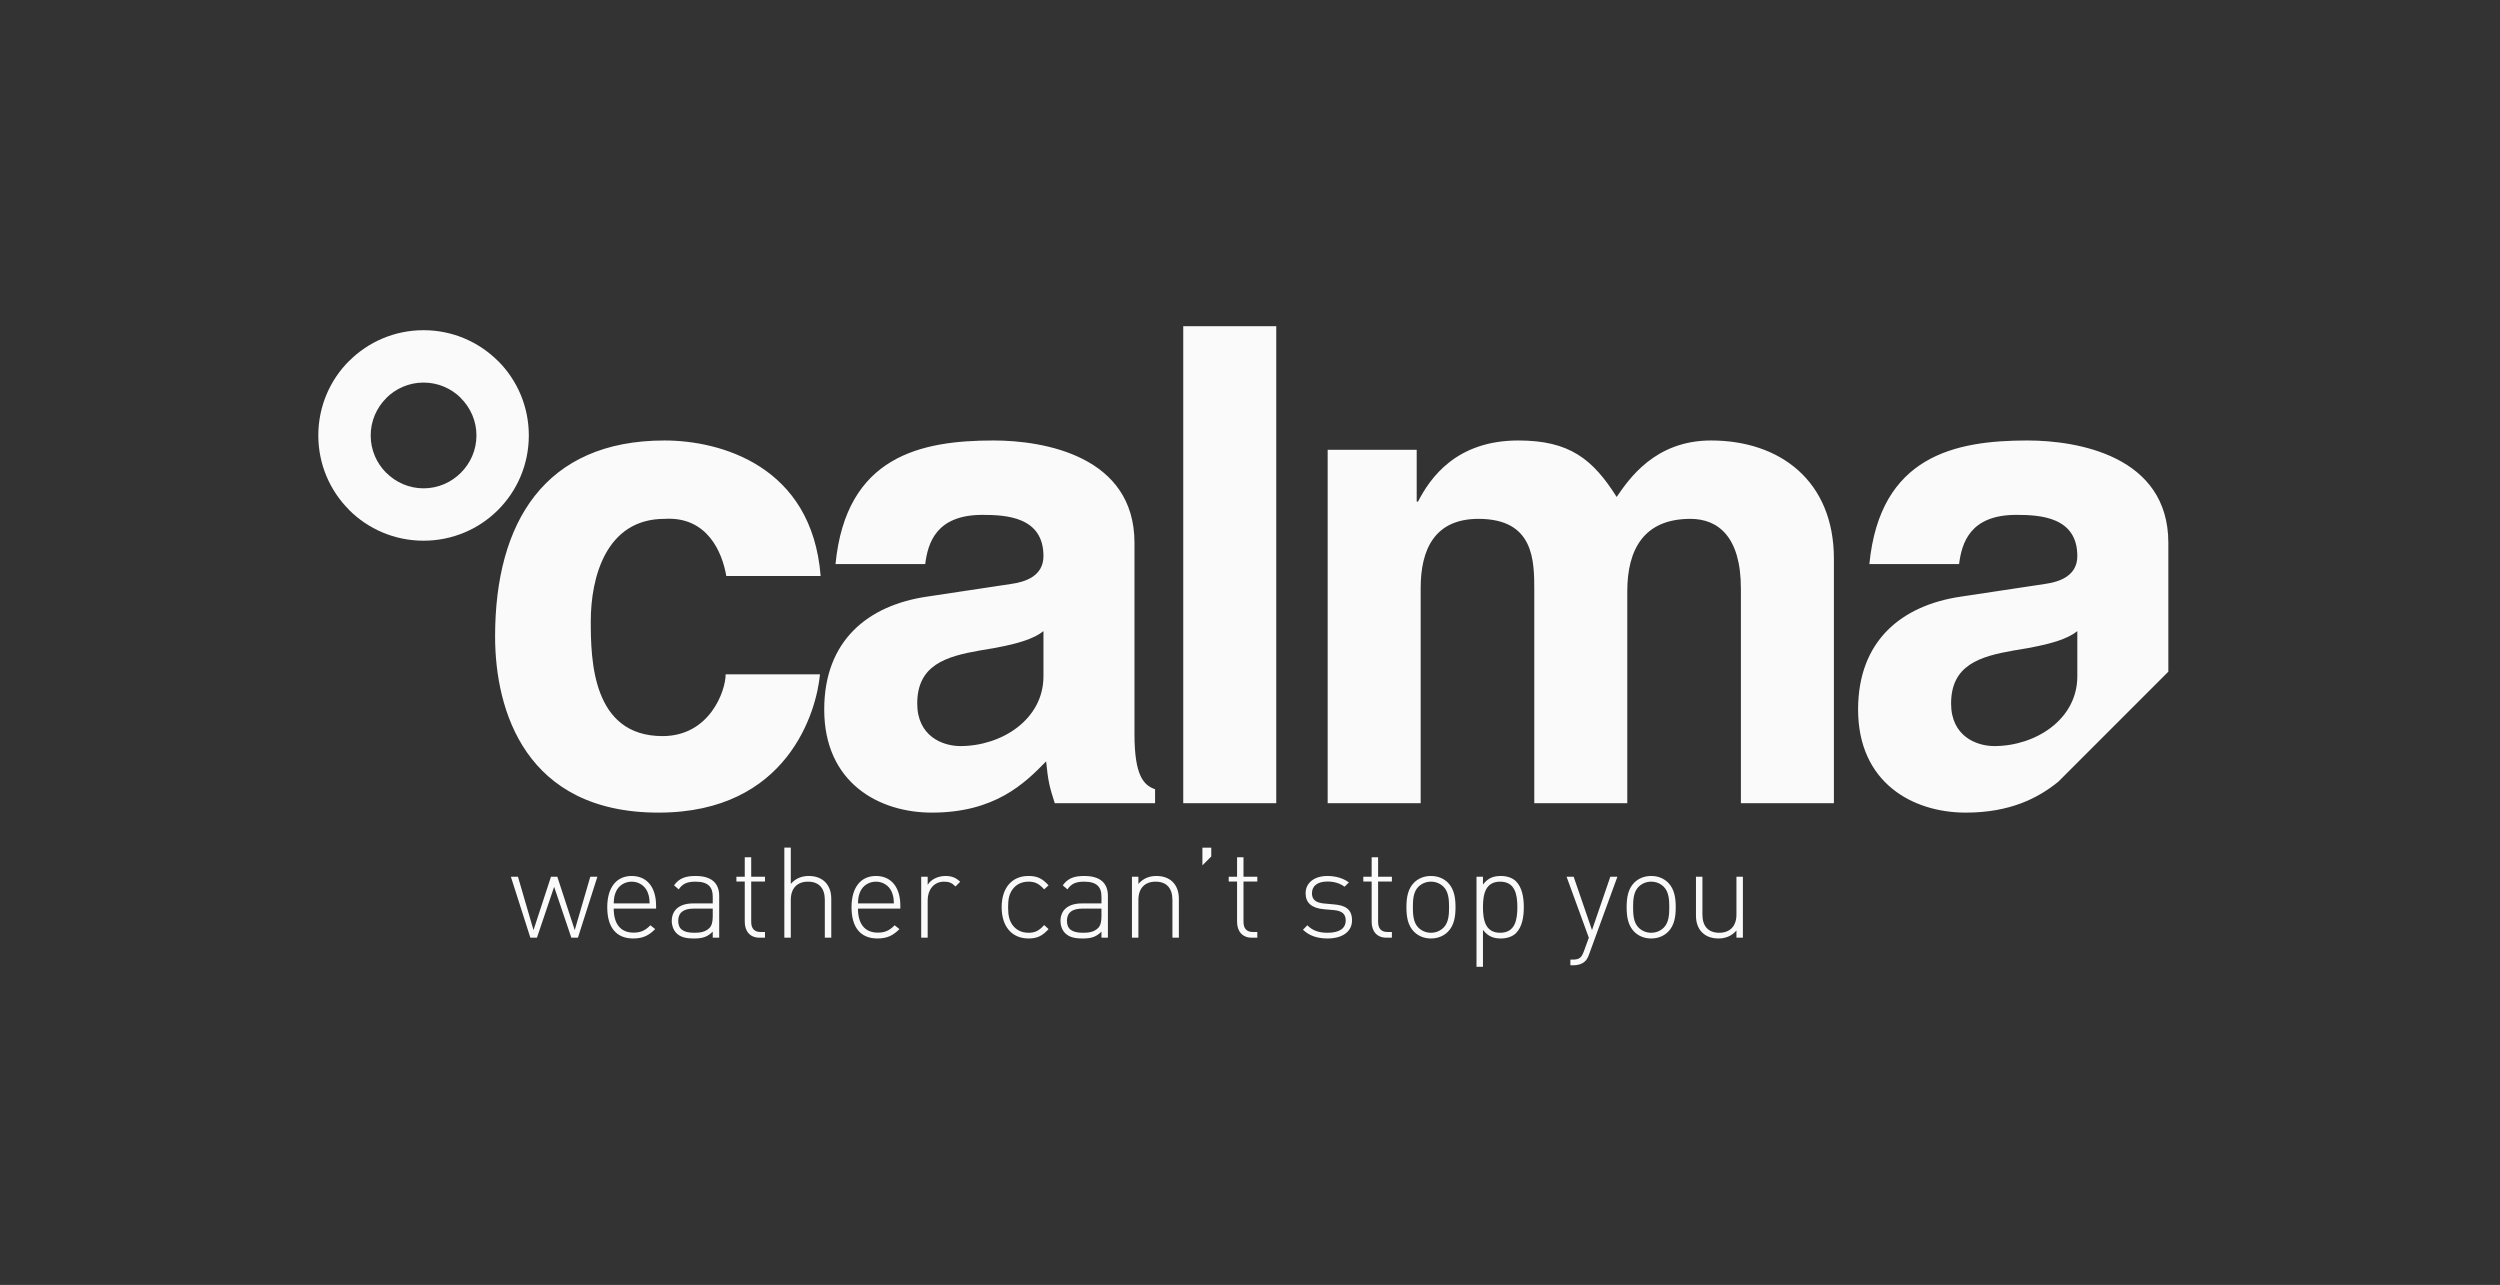 <?xml version="1.0" encoding="UTF-8" standalone="no"?><!DOCTYPE svg PUBLIC "-//W3C//DTD SVG 1.1//EN" "http://www.w3.org/Graphics/SVG/1.1/DTD/svg11.dtd"><svg width="100%" height="100%" viewBox="0 0 967 497" version="1.1" xmlns="http://www.w3.org/2000/svg" xmlns:xlink="http://www.w3.org/1999/xlink" xml:space="preserve" xmlns:serif="http://www.serif.com/" style="fill-rule:evenodd;clip-rule:evenodd;stroke-linejoin:round;stroke-miterlimit:2;"><rect x="0" y="0" width="967" height="497" fill="#333333" stroke="none"/><rect id="Calma" x="0.15" y="0.465" width="966.531" height="495.715" style="fill:none;"/><path d="M163.819,127.678l0.026,-0l-0,0.042c11.233,0 21.417,4.56 28.785,11.919l0.017,-0.017c7.35,7.342 11.893,17.527 11.901,28.794l0.043,-0l-0,0.025l-0.043,0c0,11.267 -4.551,21.46 -11.901,28.802c-7.351,7.351 -17.527,11.894 -28.794,11.902l-0,0.042l-0.026,0l0,-0.042c-11.275,-0.008 -21.459,-4.559 -28.81,-11.902l-0,-0.042c-7.342,-7.351 -11.885,-17.51 -11.893,-28.751l-0.043,-0l0,-0.026l0.043,0c-0,-11.275 4.551,-21.46 11.901,-28.811l0.042,0c7.343,-7.342 17.51,-11.893 28.752,-11.893l0,-0.042Zm0.026,20.301l-0,0.042l-0.026,0l0,-0.042c-5.617,0 -10.726,2.292 -14.439,5.998l0.025,0.016c-3.722,3.714 -6.022,8.823 -6.022,14.431l0.042,0l-0,0.026l-0.042,-0c-0,5.616 2.292,10.717 5.997,14.43l0.017,-0.017c3.722,3.722 8.831,6.023 14.43,6.023l0,-0.042l0.026,-0l-0,0.042c5.6,0 10.7,-2.301 14.414,-6.014c3.722,-3.722 6.022,-8.823 6.022,-14.431l-0.042,0l0,-0.025l0.042,-0c0,-5.6 -2.3,-10.701 -6.014,-14.414l0,-0.042c-3.696,-3.697 -8.797,-5.981 -14.43,-5.981Z" style="fill:#fafafa;fill-rule:nonzero;"/><path d="M231.067,339.115l-2.741,0l-6.014,20.648l-6.75,-20.648l-2.445,0l-6.758,20.648l-6.015,-20.648l-2.74,0l7.536,23.583l2.547,0l6.648,-19.667l6.657,19.667l2.546,0l7.529,-23.583Zm22.703,12.333l0,-1.125c0,-7.19 -3.569,-11.495 -9.44,-11.495c-5.921,-0 -9.448,4.5 -9.448,12.079c-0,7.875 3.527,12.096 10.032,12.096c3.916,-0 6.116,-1.235 8.51,-3.629l-1.853,-1.472c-2.005,2.013 -3.722,2.842 -6.513,2.842c-4.982,0 -7.672,-3.324 -7.672,-9.296l16.384,0Zm-2.495,-2.005l-13.889,0c0.093,-2.25 0.237,-2.985 0.829,-4.457c1.023,-2.445 3.425,-3.959 6.115,-3.959c2.69,-0 5.084,1.514 6.116,3.959c0.584,1.472 0.736,2.207 0.829,4.457Zm26.908,13.255l-0,-16.148c-0,-4.94 -2.936,-7.722 -9.144,-7.722c-3.815,-0 -6.319,0.828 -8.324,3.62l1.81,1.565c1.472,-2.157 3.181,-2.986 6.514,-2.986c4.787,-0 6.648,2.004 6.648,5.769l0,2.647l-7.63,0c-5.134,0 -8.222,2.496 -8.222,6.801c0,1.76 0.643,3.468 1.718,4.602c1.514,1.556 3.468,2.157 6.944,2.157c3.325,-0 5.186,-0.643 7.19,-2.648l0,2.343l2.496,0Zm-2.496,-8.213c0,2.199 -0.44,3.663 -1.319,4.5c-1.658,1.607 -3.714,1.81 -5.871,1.81c-4.255,0 -6.166,-1.472 -6.166,-4.602c-0,-3.129 1.962,-4.745 6.022,-4.745l7.334,0l0,3.037Zm20.208,8.213l0,-2.199l-1.708,-0c-2.496,-0 -3.621,-1.472 -3.621,-3.916l0,-15.607l5.329,0l0,-1.861l-5.329,0l0,-7.528l-2.495,-0l-0,7.528l-3.231,0l-0,1.861l3.231,0l-0,15.564c-0,3.57 1.954,6.158 5.676,6.158l2.148,0Zm25.639,0l0,-15.065c0,-5.43 -3.324,-8.805 -8.712,-8.805c-2.834,-0 -5.186,1.023 -6.945,3.078l-0,-14.041l-2.496,-0l0,34.833l2.496,0l-0,-14.625c-0,-4.449 2.444,-7.046 6.657,-7.046c4.204,-0 6.505,2.495 6.505,7.046l-0,14.625l2.495,0Zm26.713,-11.25l0,-1.125c0,-7.19 -3.569,-11.495 -9.44,-11.495c-5.921,-0 -9.44,4.5 -9.44,12.079c0,7.875 3.519,12.096 10.024,12.096c3.916,-0 6.116,-1.235 8.518,-3.629l-1.861,-1.472c-2.005,2.013 -3.722,2.842 -6.505,2.842c-4.991,0 -7.681,-3.324 -7.681,-9.296l16.385,0Zm-2.495,-2.005l-13.89,0c0.093,-2.25 0.246,-2.985 0.829,-4.457c1.024,-2.445 3.426,-3.959 6.116,-3.959c2.69,-0 5.084,1.514 6.116,3.959c0.584,1.472 0.736,2.207 0.829,4.457Zm25.639,-8.365c-1.667,-1.667 -3.426,-2.25 -5.676,-2.25c-2.792,-0 -5.532,1.218 -6.894,3.417l-0,-3.13l-2.504,0l-0,23.583l2.504,0l-0,-14.524c-0,-3.823 2.25,-7.147 6.31,-7.147c1.954,-0 3.028,0.44 4.449,1.861l1.811,-1.81Zm34.199,18.296l-1.709,-1.565c-2.013,2.25 -3.578,2.986 -6.065,2.986c-2.648,0 -4.847,-1.083 -6.268,-3.13c-1.176,-1.717 -1.616,-3.578 -1.616,-6.758c0,-3.181 0.44,-5.042 1.616,-6.75c1.421,-2.056 3.62,-3.13 6.268,-3.13c2.487,-0 4.052,0.736 6.065,2.986l1.709,-1.565c-2.546,-2.792 -4.551,-3.62 -7.774,-3.62c-6.412,-0 -10.379,4.593 -10.379,12.079c0,7.486 3.967,12.096 10.379,12.096c3.223,-0 5.228,-0.837 7.774,-3.629Zm22.948,3.324l0,-16.148c0,-4.94 -2.935,-7.722 -9.152,-7.722c-3.815,-0 -6.31,0.828 -8.315,3.62l1.81,1.565c1.472,-2.157 3.181,-2.986 6.505,-2.986c4.796,-0 6.657,2.004 6.657,5.769l0,2.647l-7.63,0c-5.143,0 -8.222,2.496 -8.222,6.801c0,1.76 0.635,3.468 1.709,4.602c1.523,1.556 3.477,2.157 6.953,2.157c3.324,-0 5.185,-0.643 7.19,-2.648l0,2.343l2.495,0Zm-2.495,-8.213c0,2.199 -0.44,3.663 -1.319,4.5c-1.667,1.607 -3.722,1.81 -5.871,1.81c-4.255,0 -6.166,-1.472 -6.166,-4.602c-0,-3.129 1.954,-4.745 6.014,-4.745l7.342,0l0,3.037Zm29.944,8.213l0,-15.065c0,-2.791 -0.879,-5.041 -2.444,-6.555c-1.523,-1.472 -3.621,-2.25 -6.268,-2.25c-2.834,-0 -5.185,1.023 -6.945,3.078l0,-2.791l-2.495,0l-0,23.583l2.495,0l0,-14.625c0,-4.449 2.445,-7.046 6.657,-7.046c4.204,-0 6.505,2.495 6.505,7.046l0,14.625l2.495,0Zm12.528,-31.407l-0,-3.426l-3.426,-0l0,6.852l3.426,-3.426Zm17.806,31.407l-0,-2.199l-1.717,-0c-2.487,-0 -3.621,-1.472 -3.621,-3.916l0,-15.607l5.338,0l-0,-1.861l-5.338,0l0,-7.528l-2.487,-0l0,7.528l-3.231,0l0,1.861l3.231,0l0,15.564c0,3.57 1.954,6.158 5.676,6.158l2.149,0Zm36.643,-6.699c0,-4.602 -2.985,-5.82 -6.893,-6.167l-3.824,-0.346c-3.324,-0.288 -4.788,-1.514 -4.788,-3.959c0,-2.885 2.149,-4.551 6.015,-4.551c2.597,0 4.796,0.685 6.606,2.005l1.666,-1.658c-2.055,-1.565 -5.041,-2.495 -8.272,-2.495c-5.135,-0 -8.468,2.639 -8.468,6.699c0,3.671 2.352,5.769 7.097,6.166l3.917,0.339c3.079,0.296 4.5,1.522 4.5,3.967c-0,3.181 -2.495,4.796 -7.097,4.796c-3.375,0 -5.87,-0.93 -7.731,-2.893l-1.709,1.717c2.402,2.301 5.43,3.384 9.541,3.384c5.769,-0 9.44,-2.698 9.44,-7.004Zm15.413,6.699l-0,-2.199l-1.709,-0c-2.495,-0 -3.621,-1.472 -3.621,-3.916l0,-15.607l5.33,0l-0,-1.861l-5.33,0l0,-7.528l-2.495,-0l0,7.528l-3.231,0l-0,1.861l3.231,0l0,15.564c0,3.57 1.954,6.158 5.676,6.158l2.149,0Zm24.615,-11.791c-0,-3.375 -0.449,-6.996 -2.935,-9.491c-1.667,-1.658 -3.917,-2.588 -6.565,-2.588c-2.639,-0 -4.889,0.93 -6.555,2.588c-2.496,2.495 -2.935,6.116 -2.935,9.491c-0,3.375 0.439,6.995 2.935,9.491c1.666,1.666 3.916,2.605 6.555,2.605c2.648,-0 4.898,-0.939 6.565,-2.605c2.486,-2.496 2.935,-6.116 2.935,-9.491Zm-2.496,-0c0,2.74 -0.152,5.921 -2.106,7.875c-1.277,1.277 -2.986,2.013 -4.898,2.013c-1.903,0 -3.62,-0.736 -4.889,-2.013c-1.954,-1.954 -2.106,-5.135 -2.106,-7.875c0,-2.733 0.152,-5.921 2.106,-7.876c1.269,-1.268 2.986,-2.004 4.889,-2.004c1.912,-0 3.621,0.736 4.898,2.004c1.954,1.955 2.106,5.143 2.106,7.876Zm28.913,-0c-0,-3.714 -0.635,-7.63 -3.029,-10.024c-1.226,-1.227 -3.332,-2.055 -5.777,-2.055c-2.639,-0 -4.94,0.583 -6.995,3.324l-0,-3.037l-2.496,0l0,34.842l2.496,0l-0,-14.287c2.055,2.732 4.356,3.333 6.995,3.333c2.445,-0 4.551,-0.837 5.777,-2.064c2.394,-2.394 3.029,-6.31 3.029,-10.032Zm-2.496,-0c0,4.897 -0.879,9.888 -6.657,9.888c-5.769,0 -6.648,-4.991 -6.648,-9.888c-0,-4.889 0.879,-9.88 6.648,-9.88c5.778,-0 6.657,4.991 6.657,9.88Zm38.7,-11.792l-2.741,0l-7.089,20.648l-7.097,-20.648l-2.74,0l8.611,23.592l-1.912,5.236c-0.88,2.351 -1.607,3.231 -4.305,3.231l-0.922,0l-0,2.199l1.167,0c1.565,0 3.282,-0.389 4.458,-1.514c0.685,-0.592 1.176,-1.472 1.615,-2.74l10.955,-30.004Zm22.559,11.792c0,-3.375 -0.44,-6.996 -2.935,-9.491c-1.666,-1.658 -3.916,-2.588 -6.564,-2.588c-2.639,-0 -4.889,0.93 -6.556,2.588c-2.495,2.495 -2.935,6.116 -2.935,9.491c0,3.375 0.44,6.995 2.935,9.491c1.667,1.666 3.917,2.605 6.556,2.605c2.648,-0 4.898,-0.939 6.564,-2.605c2.495,-2.496 2.935,-6.116 2.935,-9.491Zm-2.495,-0c-0,2.74 -0.152,5.921 -2.106,7.875c-1.278,1.277 -2.986,2.013 -4.898,2.013c-1.903,0 -3.62,-0.736 -4.889,-2.013c-1.954,-1.954 -2.106,-5.135 -2.106,-7.875c-0,-2.733 0.152,-5.921 2.106,-7.876c1.269,-1.268 2.986,-2.004 4.889,-2.004c1.912,-0 3.62,0.736 4.898,2.004c1.954,1.955 2.106,5.143 2.106,7.876Zm28.472,11.791l0,-23.583l-2.495,0l-0,14.634c-0,4.449 -2.445,7.046 -6.657,7.046c-4.204,0 -6.505,-2.495 -6.505,-7.046l0,-14.634l-2.495,0l-0,15.074c-0,2.783 0.879,5.041 2.444,6.555c1.523,1.464 3.621,2.259 6.268,2.259c2.834,-0 5.186,-1.032 6.945,-3.088l-0,2.783l2.495,0Z" style="fill:#fafafa;fill-rule:nonzero;"/><path d="M280.678,260.829c-0,6.42 -6.175,23.896 -24.412,23.896c-27.238,-0 -27.754,-29.547 -27.754,-44.451c0,-16.96 5.905,-39.579 28.524,-39.579c16.697,-1.024 22.356,13.111 23.896,22.103l36.491,-0c-3.341,-42.658 -38.8,-52.42 -60.387,-52.42c-46.262,0 -65.531,31.602 -65.531,75.8c-0,28.785 11.817,68.144 63.213,68.144c50.11,0 61.166,-39.359 62.451,-53.493l-36.491,-0Zm158.138,-50.88c-0,-33.667 -35.206,-39.571 -54.475,-39.571c-28.016,0 -57.055,5.904 -61.166,47.793l34.698,-0c1.024,-7.968 4.103,-19.016 22.095,-19.016c9.254,0 23.642,0.77 23.642,15.928c0,7.715 -6.936,10.024 -12.586,10.802l-32.381,4.881c-22.873,3.341 -39.833,16.96 -39.833,43.681c0,28.27 21.071,39.875 41.626,39.875c24.413,0 35.984,-11.352 44.206,-19.827c0.77,7.706 1.278,9.761 3.342,16.19l38.8,0l0,-5.405c-4.373,-1.54 -7.968,-5.135 -7.968,-21.325l-0,-74.006Zm-35.206,51.649c0,16.707 -16.19,26.984 -32.118,26.984c-6.945,0 -16.706,-3.857 -16.706,-16.444c-0,-14.904 11.047,-18.246 24.412,-20.563c14.905,-2.31 20.817,-4.619 24.412,-7.453l0,17.476Zm90.045,-135.426l-35.976,0l0,184.513l35.976,0l-0,-184.513Zm215.7,89.943c0,-30.063 -20.809,-45.737 -47.539,-45.737c-21.84,0 -31.864,15.158 -36.491,21.841c-9.246,-14.651 -18.246,-21.841 -38.031,-21.841c-24.158,0 -34.174,14.642 -38.801,23.634l-0.516,0l0,-20.039l-34.436,0l0,136.712l35.976,0l-0,-83.26c-0,-14.905 5.397,-26.73 22.357,-26.73c21.586,-0 21.586,16.19 21.586,27.753l0,82.237l35.976,0l-0,-81.983c-0,-16.182 6.429,-28.007 24.412,-28.007c10.54,-0 19.532,6.682 19.532,26.983l-0,83.007l35.975,0l0,-94.57Zm129.361,-6.166c0,-33.667 -35.206,-39.571 -54.475,-39.571c-28.016,0 -57.055,5.904 -61.166,47.793l34.699,-0c1.023,-7.968 4.102,-19.016 22.094,-19.016c9.254,0 23.642,0.77 23.642,15.928c0,7.715 -6.936,10.024 -12.595,10.802l-32.372,4.881c-22.872,3.341 -39.832,16.96 -39.832,43.681c-0,28.27 21.07,39.875 41.625,39.875c17.206,0 28.033,-5.642 35.798,-11.935l42.582,-42.582l0,-49.856Zm-35.206,51.649c0,16.707 -16.19,26.984 -32.118,26.984c-6.945,0 -16.706,-3.857 -16.706,-16.444c0,-14.904 11.047,-18.246 24.412,-20.563c14.905,-2.31 20.817,-4.619 24.412,-7.453l0,17.476Z" style="fill:#fafafa;fill-rule:nonzero;"/></svg>